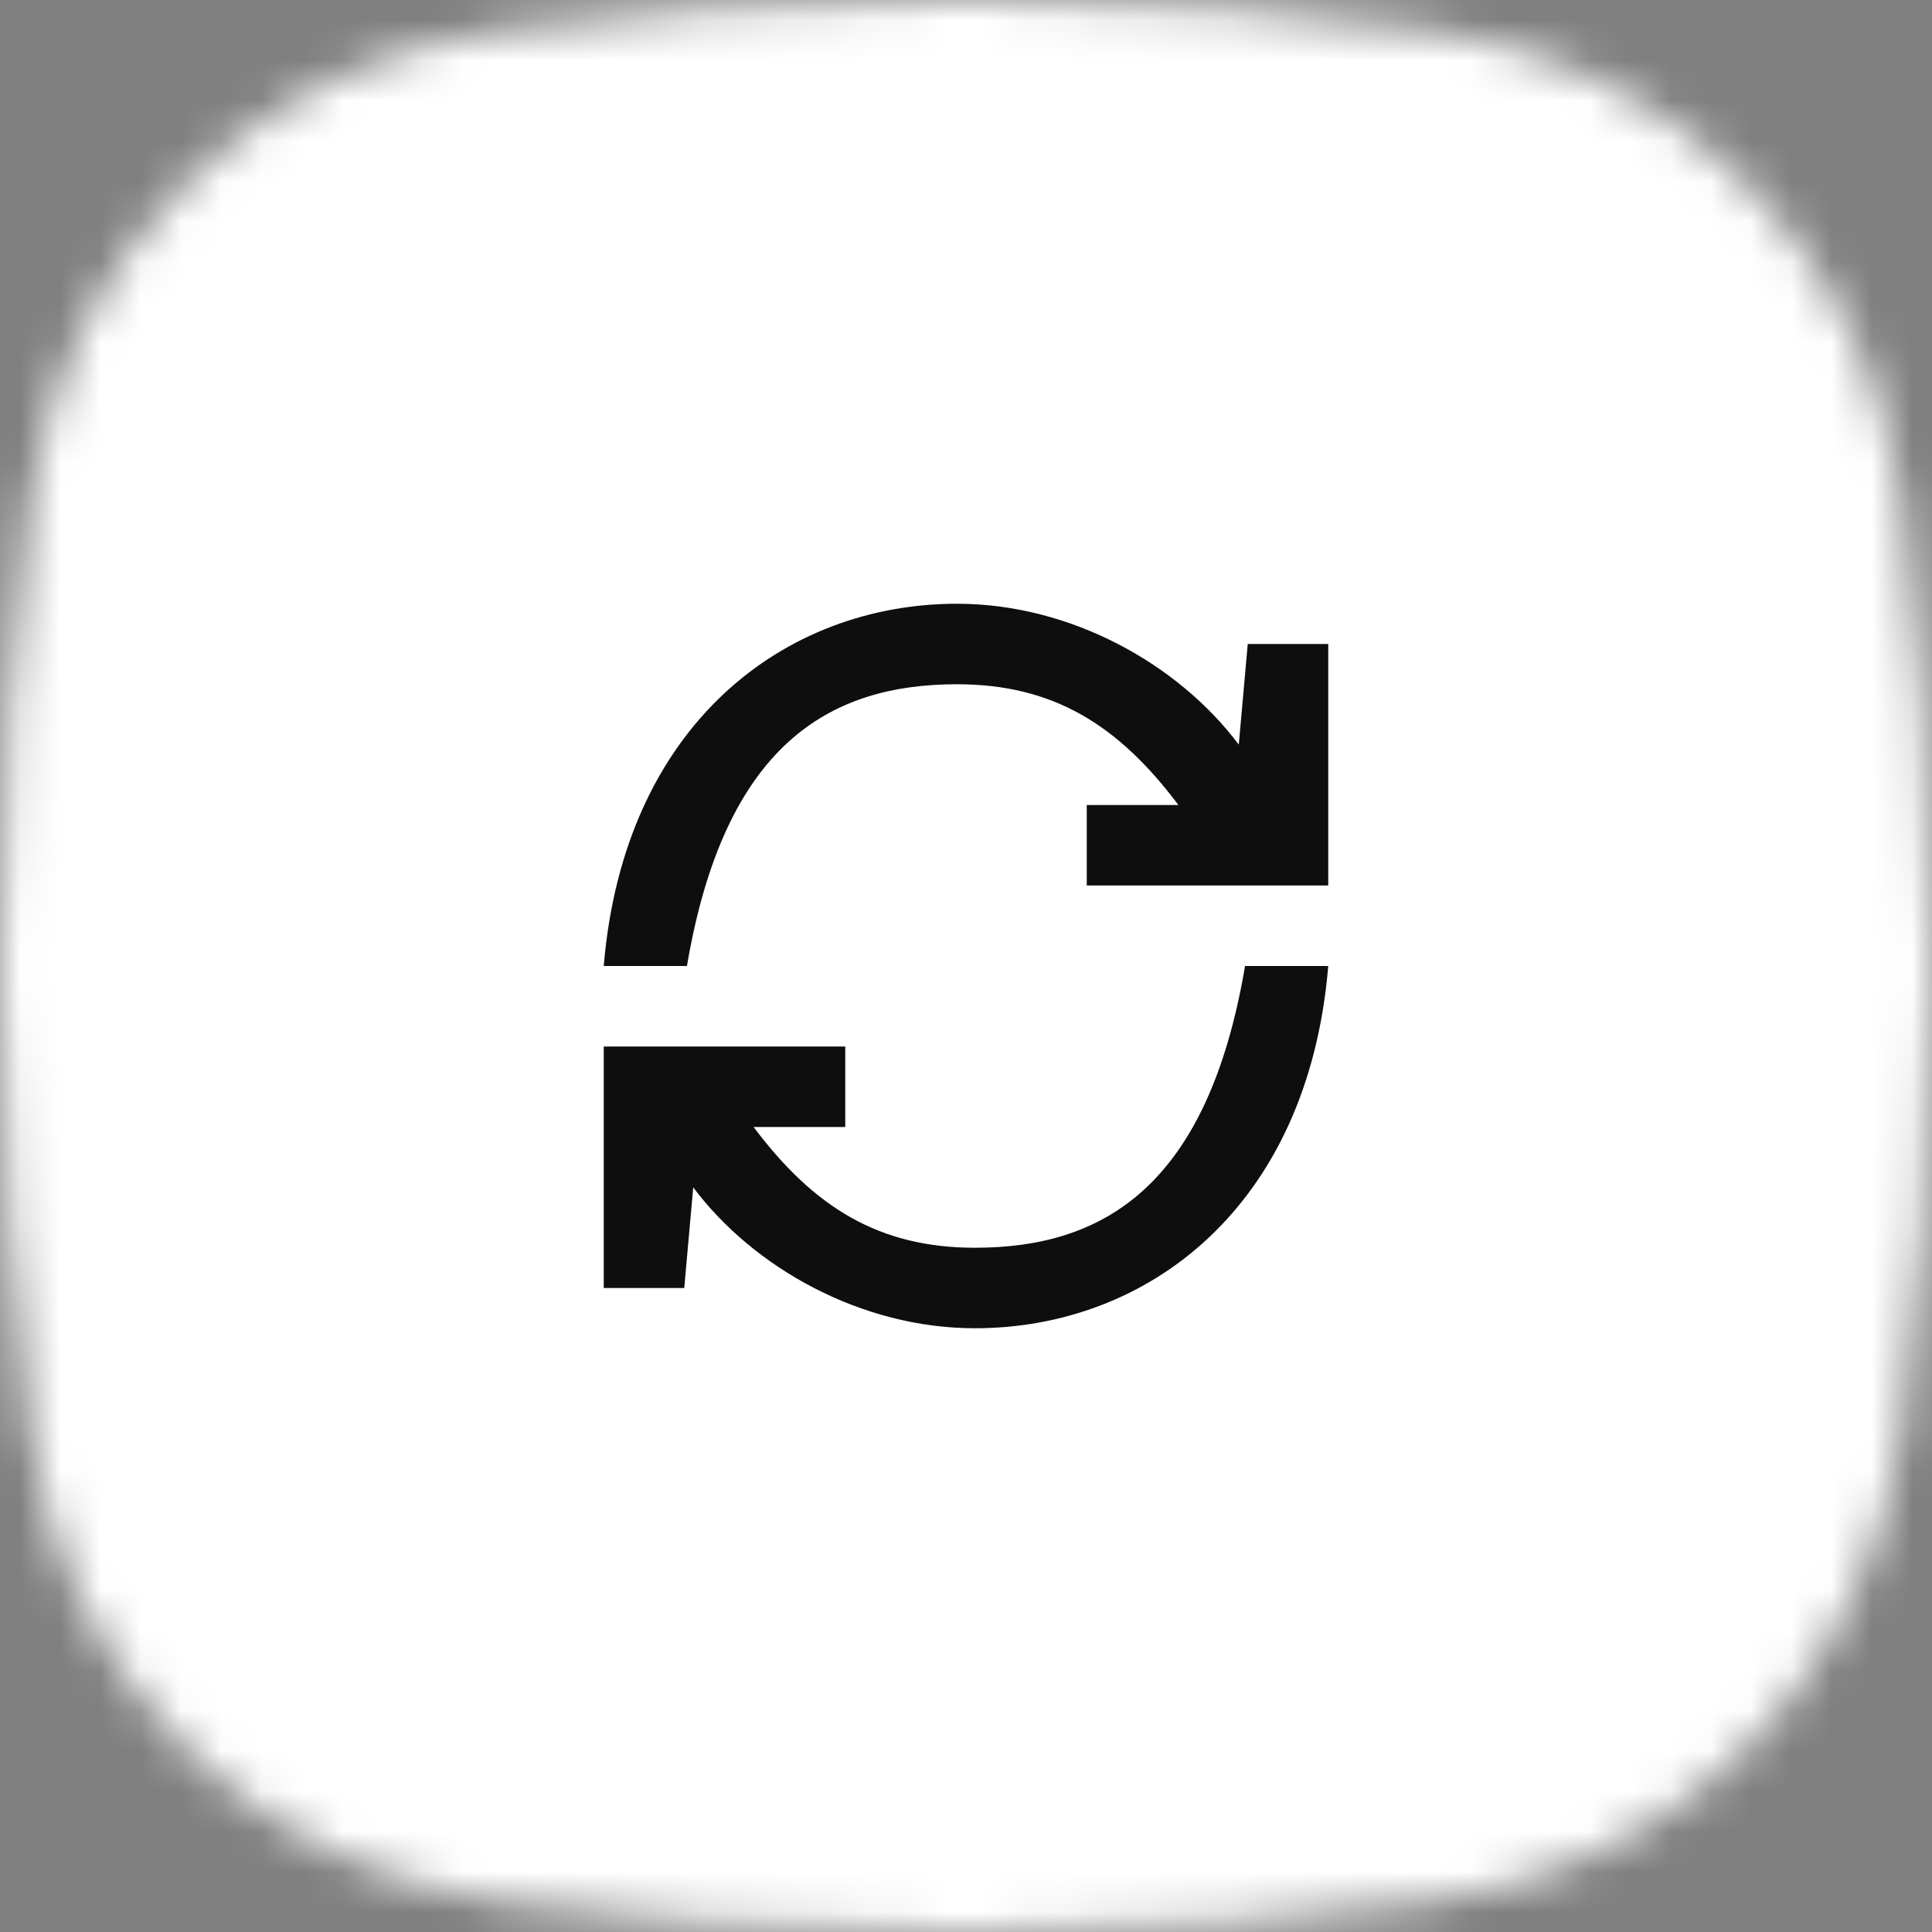 <svg width="48" height="48" viewBox="0 0 48 48" fill="none" xmlns="http://www.w3.org/2000/svg">
<rect x="0" y="0" width="48" height="48" fill="#808080" stroke="none"/>
<mask id="mask0_14345_62619" style="mask-type:alpha" maskUnits="userSpaceOnUse" x="0" y="0" width="48" height="48">
<path d="M0.78 12.316C1.653 6.215 6.215 1.653 12.316 0.78C15.43 0.335 19.325 0 24 0C28.675 0 32.57 0.335 35.684 0.78C41.785 1.653 46.347 6.215 47.22 12.316C47.665 15.43 48 19.325 48 24C48 28.675 47.665 32.57 47.22 35.684C46.347 41.785 41.785 46.347 35.684 47.22C32.57 47.665 28.675 48 24 48C19.325 48 15.43 47.665 12.316 47.22C6.215 46.347 1.653 41.785 0.78 35.684C0.335 32.57 0 28.675 0 24C0 19.325 0.335 15.43 0.78 12.316Z" fill="#3778FB"/>
</mask>
<g mask="url(#mask0_14345_62619)">
<rect width="48" height="48" fill="white"/>
<g clip-path="url(#clip0_14345_62619)">
<path fill-rule="evenodd" clip-rule="evenodd" d="M23.777 17C20.606 17 18 18.5 17.067 24H15C15.5 18 19.494 15 23.777 15C26.604 15 29.277 16.5 30.777 18.5L31 16H33V22H27V20H29.277C27.777 18 26.156 17 23.777 17ZM21 28H18.723C20.223 30 21.844 31 24.223 31C27.394 31 30 29.5 30.933 24H33C32.5 30 28.506 33 24.223 33C21.396 33 18.723 31.5 17.223 29.5L17 32H15V26H21V28Z" fill="#0E0E0E"/>
</g>
</g>
<defs>
<clipPath id="clip0_14345_62619">
<rect width="24" height="24" fill="white" transform="translate(12 12)"/>
</clipPath>
</defs>
</svg>
